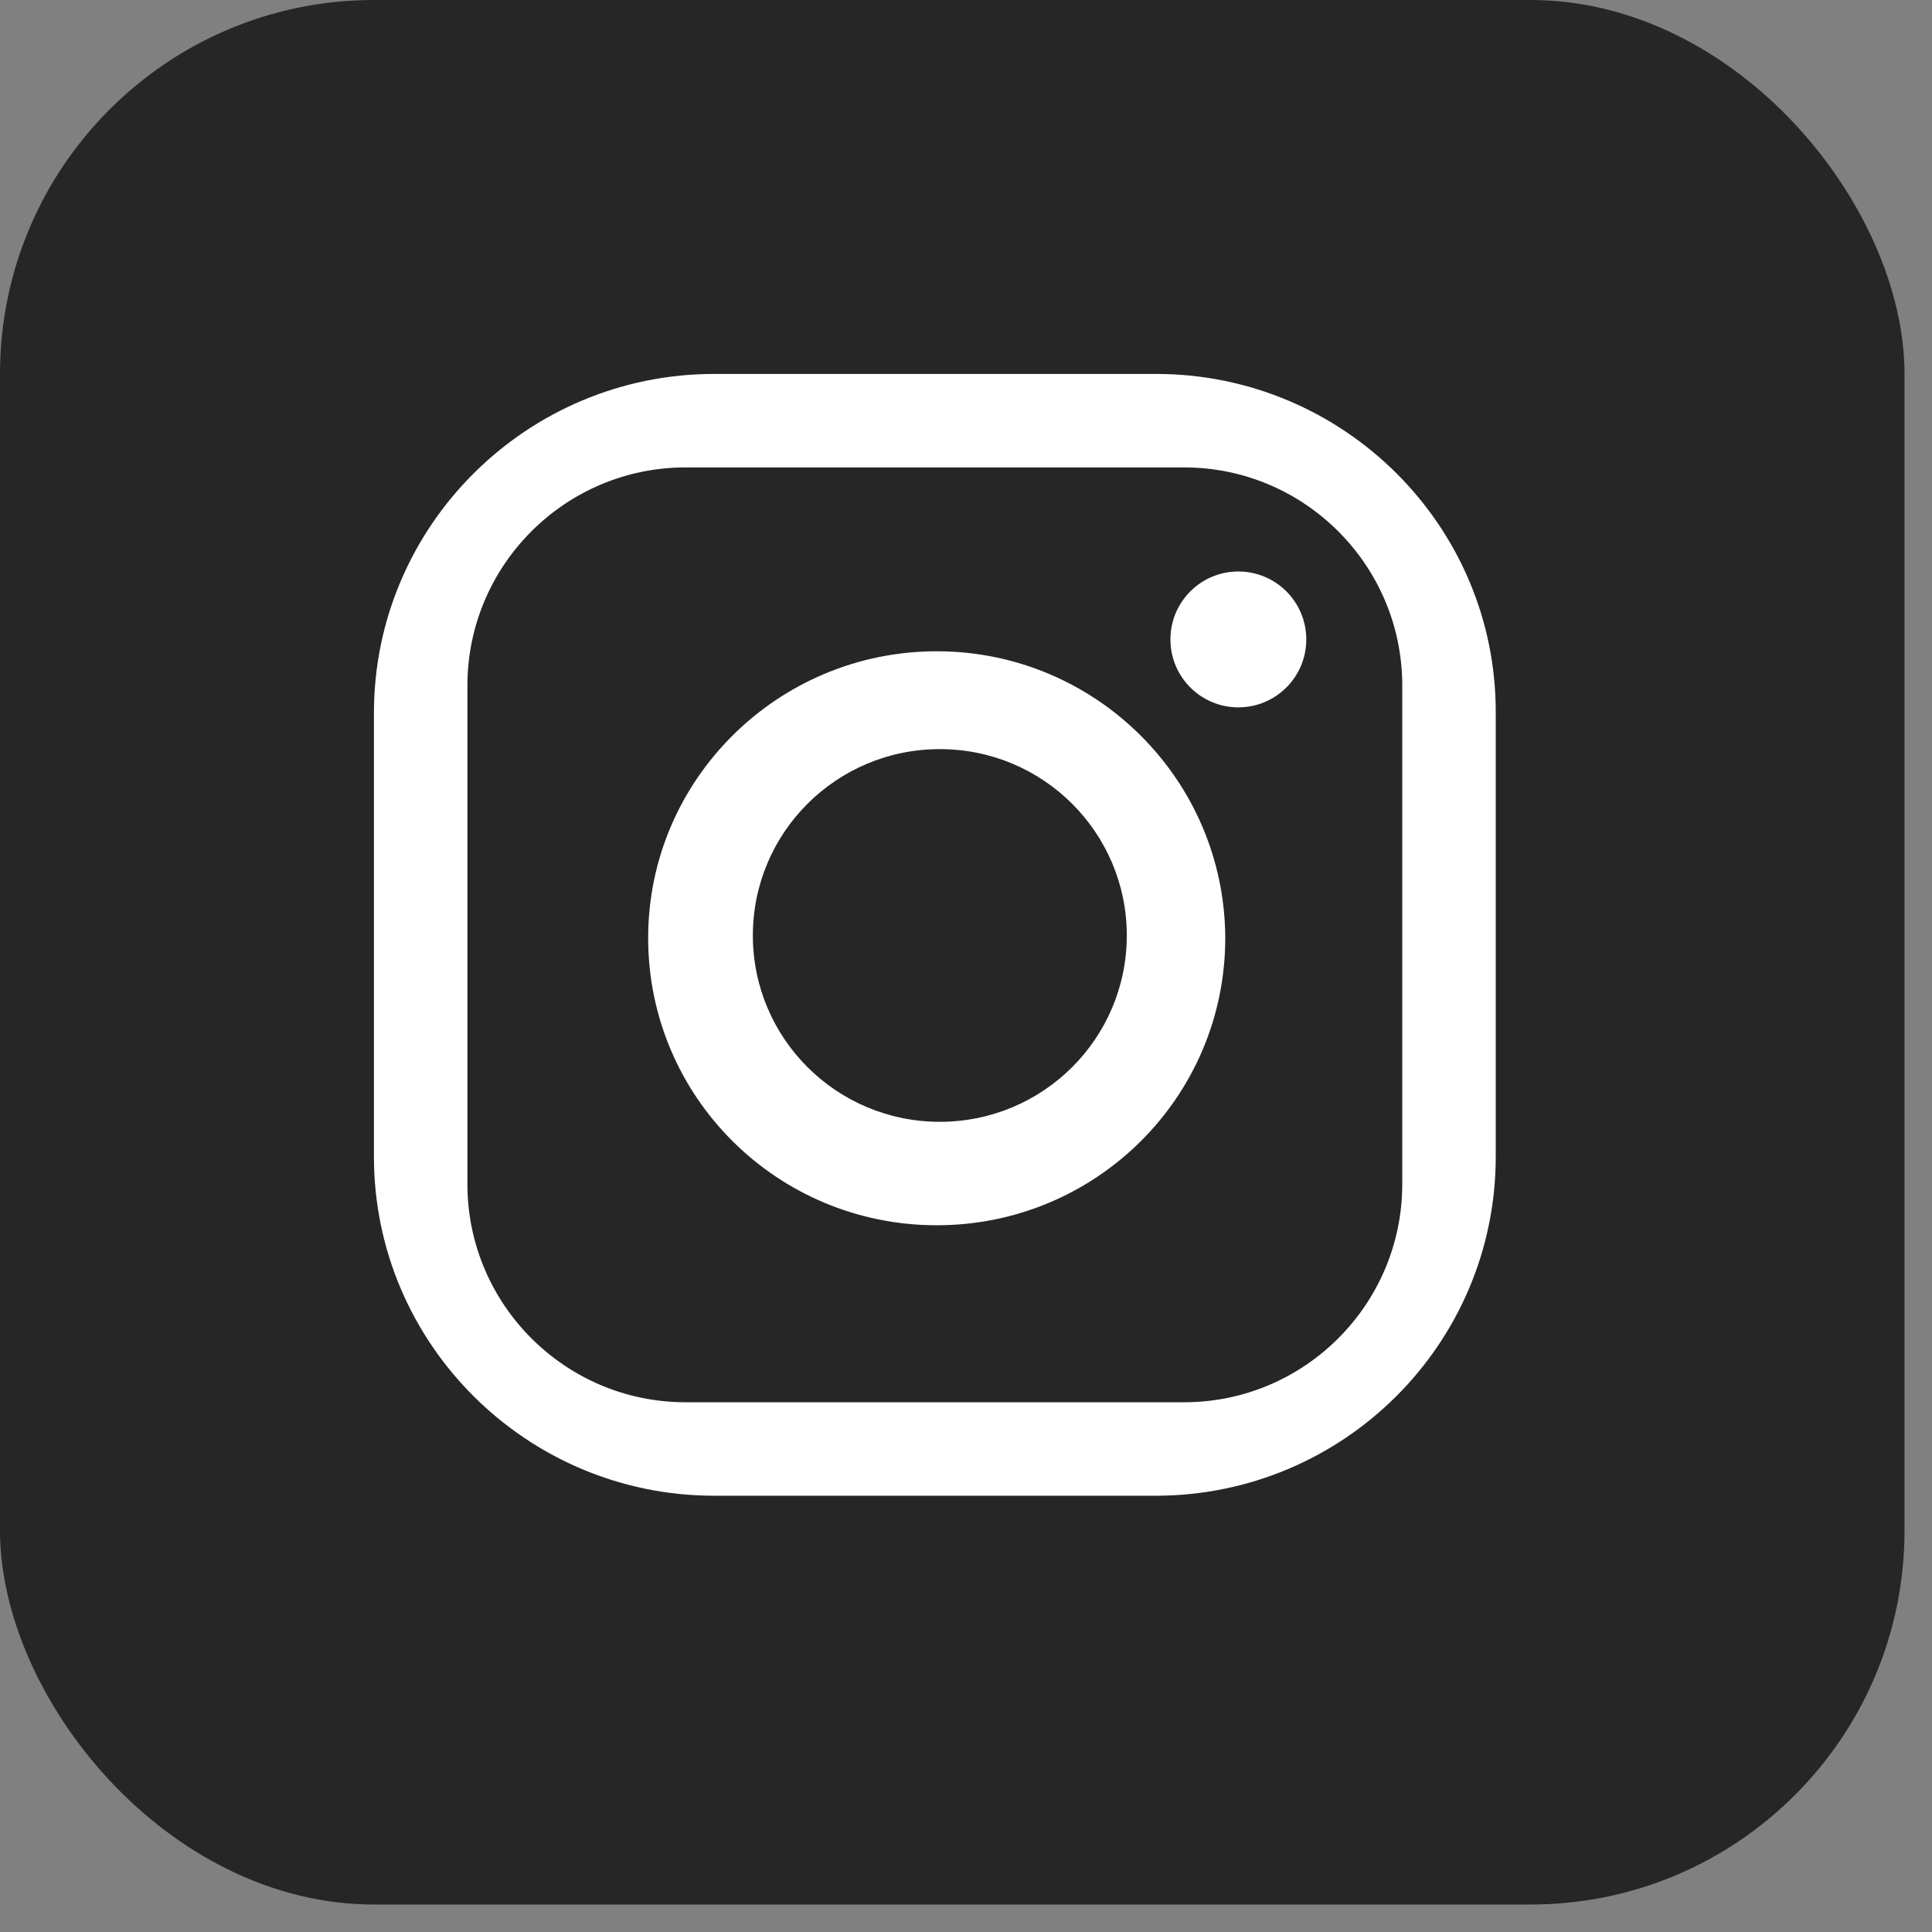 <svg width="31" height="31" viewBox="0 0 31 31" fill="none" xmlns="http://www.w3.org/2000/svg">
<rect x="0" y="0" width="31" height="31" fill="#808080" stroke="none"/>
<rect width="30.559" height="30.559" rx="6" fill="#262626"/>
<path d="M18.55 6H11.46C8.45 6 6 8.44 6 11.44V18.56C6 21.56 8.45 24 11.46 24H18.54C21.56 24 24 21.56 24 18.56V11.44C24.01 8.44 21.56 6 18.55 6ZM22.5 19C22.5 20.93 20.93 22.5 19 22.5H11C9.07 22.5 7.5 20.93 7.5 19V11C7.5 9.07 9.07 7.5 11 7.5H19C20.93 7.5 22.5 9.07 22.5 11V19Z" fill="white"/>
<path d="M19.87 11.35C20.472 11.35 20.96 10.862 20.96 10.26C20.96 9.658 20.472 9.17 19.87 9.17C19.268 9.17 18.78 9.658 18.78 10.26C18.78 10.862 19.268 11.35 19.87 11.35Z" fill="white"/>
<path d="M15.03 10.45C12.48 10.45 10.4 12.51 10.4 15.05C10.4 17.6 12.47 19.66 15.03 19.66C17.59 19.66 19.66 17.599 19.66 15.05C19.65 12.51 17.58 10.45 15.03 10.45ZM15.08 18C13.42 18 12.08 16.66 12.08 15.01C12.08 13.36 13.42 12.02 15.08 12.02C16.74 12.02 18.08 13.36 18.08 15.01C18.08 16.66 16.74 18 15.08 18Z" fill="white"/>
</svg>
